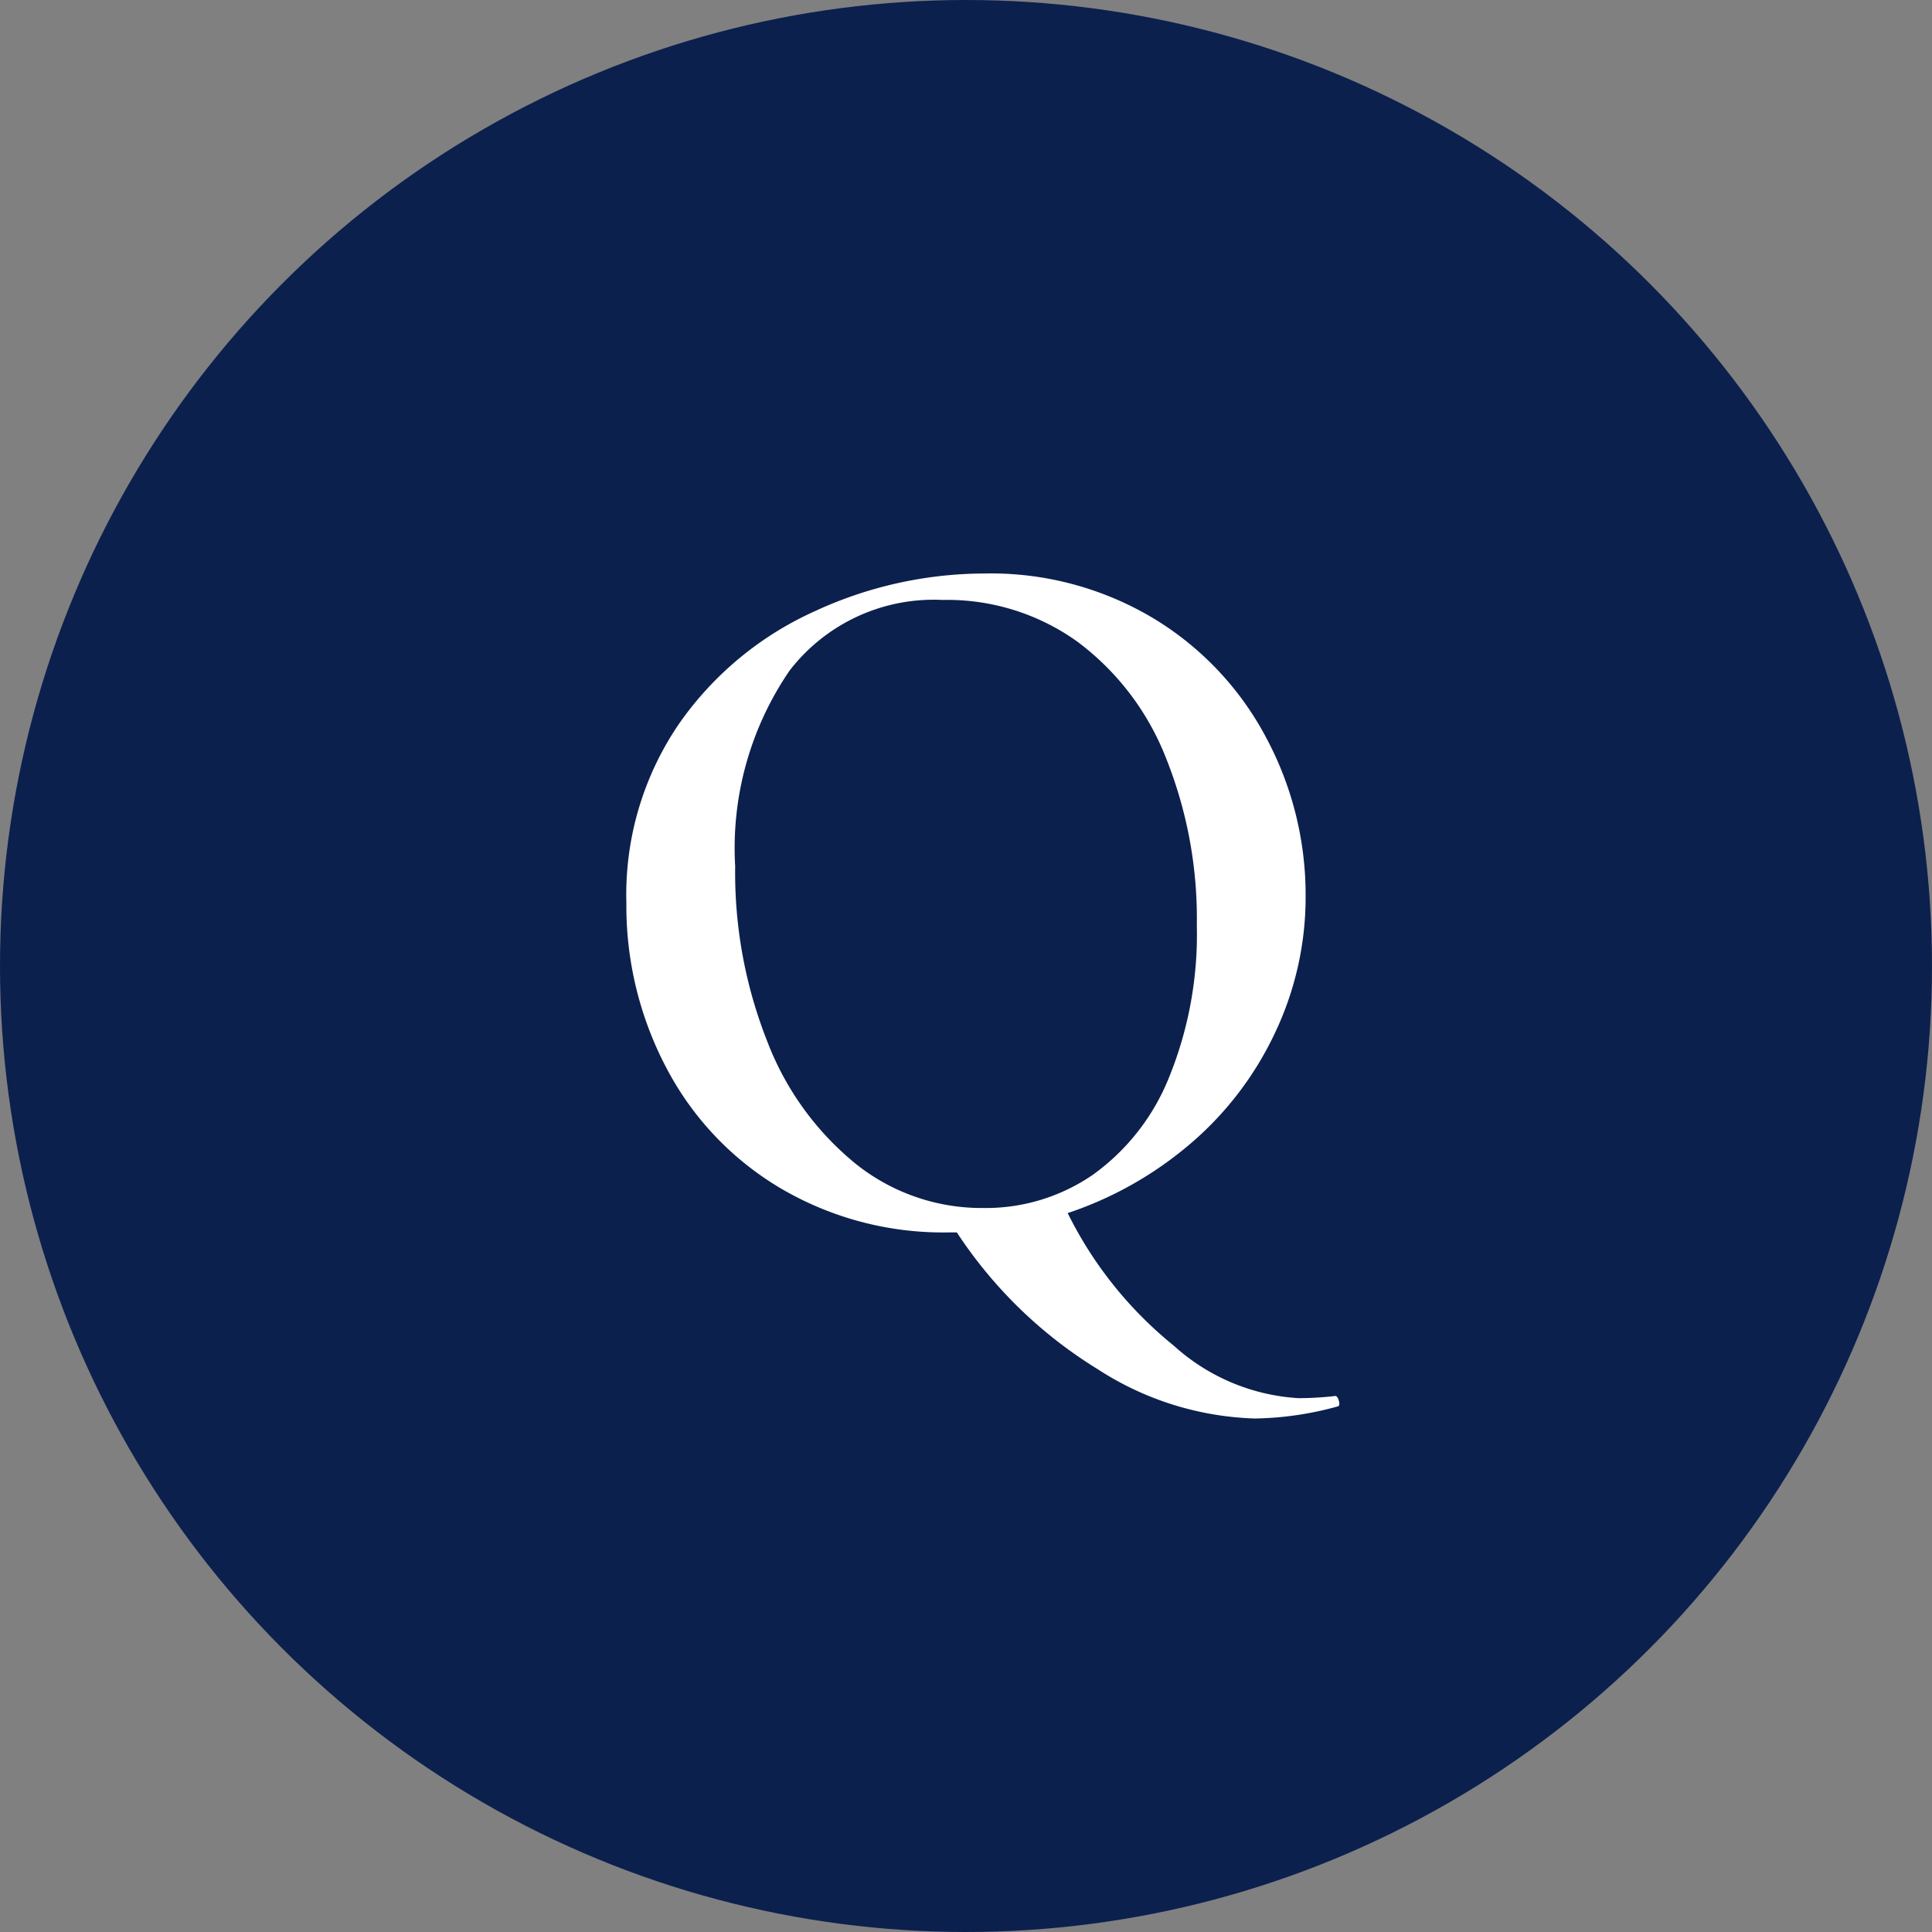 <svg xmlns="http://www.w3.org/2000/svg" width="38" height="38" viewBox="0 0 38 38">
  <rect x="0" y="0" width="38" height="38" fill="#808080" stroke="none"/>
  <g id="グループ_747" data-name="グループ 747" transform="translate(-180 -393)">
    <g id="グループ_745" data-name="グループ 745">
      <circle id="楕円形_45" data-name="楕円形 45" cx="19" cy="19" r="19" transform="translate(180 393)" fill="#0c204e"/>
    </g>
    <path id="パス_897" data-name="パス 897" d="M7.24,3.46q.06-.02.09.08t-.01.12a6.415,6.415,0,0,1-1.64.24,6,6,0,0,1-3.09-.97A8.855,8.855,0,0,1-.18.24H-.34A6.307,6.307,0,0,1-3.65-.63,5.959,5.959,0,0,1-5.89-2.99a6.83,6.83,0,0,1-.79-3.25A5.953,5.953,0,0,1-5.64-9.77a6.517,6.517,0,0,1,2.67-2.21,7.979,7.979,0,0,1,3.33-.74,6.222,6.222,0,0,1,3.34.89A6.032,6.032,0,0,1,5.91-9.48a6.551,6.551,0,0,1,.77,3.1,6.22,6.22,0,0,1-.6,2.69A6.5,6.5,0,0,1,4.42-1.51,7.236,7.236,0,0,1,2-.14,7.785,7.785,0,0,0,4.09,2.47,4,4,0,0,0,6.54,3.5,6.339,6.339,0,0,0,7.24,3.46ZM-4.54-6.96a9.008,9.008,0,0,0,.63,3.44A5.741,5.741,0,0,0-2.17-1.11,3.963,3.963,0,0,0,.34-.24,3.718,3.718,0,0,0,2.49-.89,4.343,4.343,0,0,0,3.99-2.8a7.463,7.463,0,0,0,.55-3,8.489,8.489,0,0,0-.61-3.3,5.225,5.225,0,0,0-1.74-2.28A4.392,4.392,0,0,0-.46-12.2a3.579,3.579,0,0,0-3.01,1.39A6.175,6.175,0,0,0-4.54-6.96Z" transform="translate(199 417)" fill="#fff"/>
  </g>
</svg>

